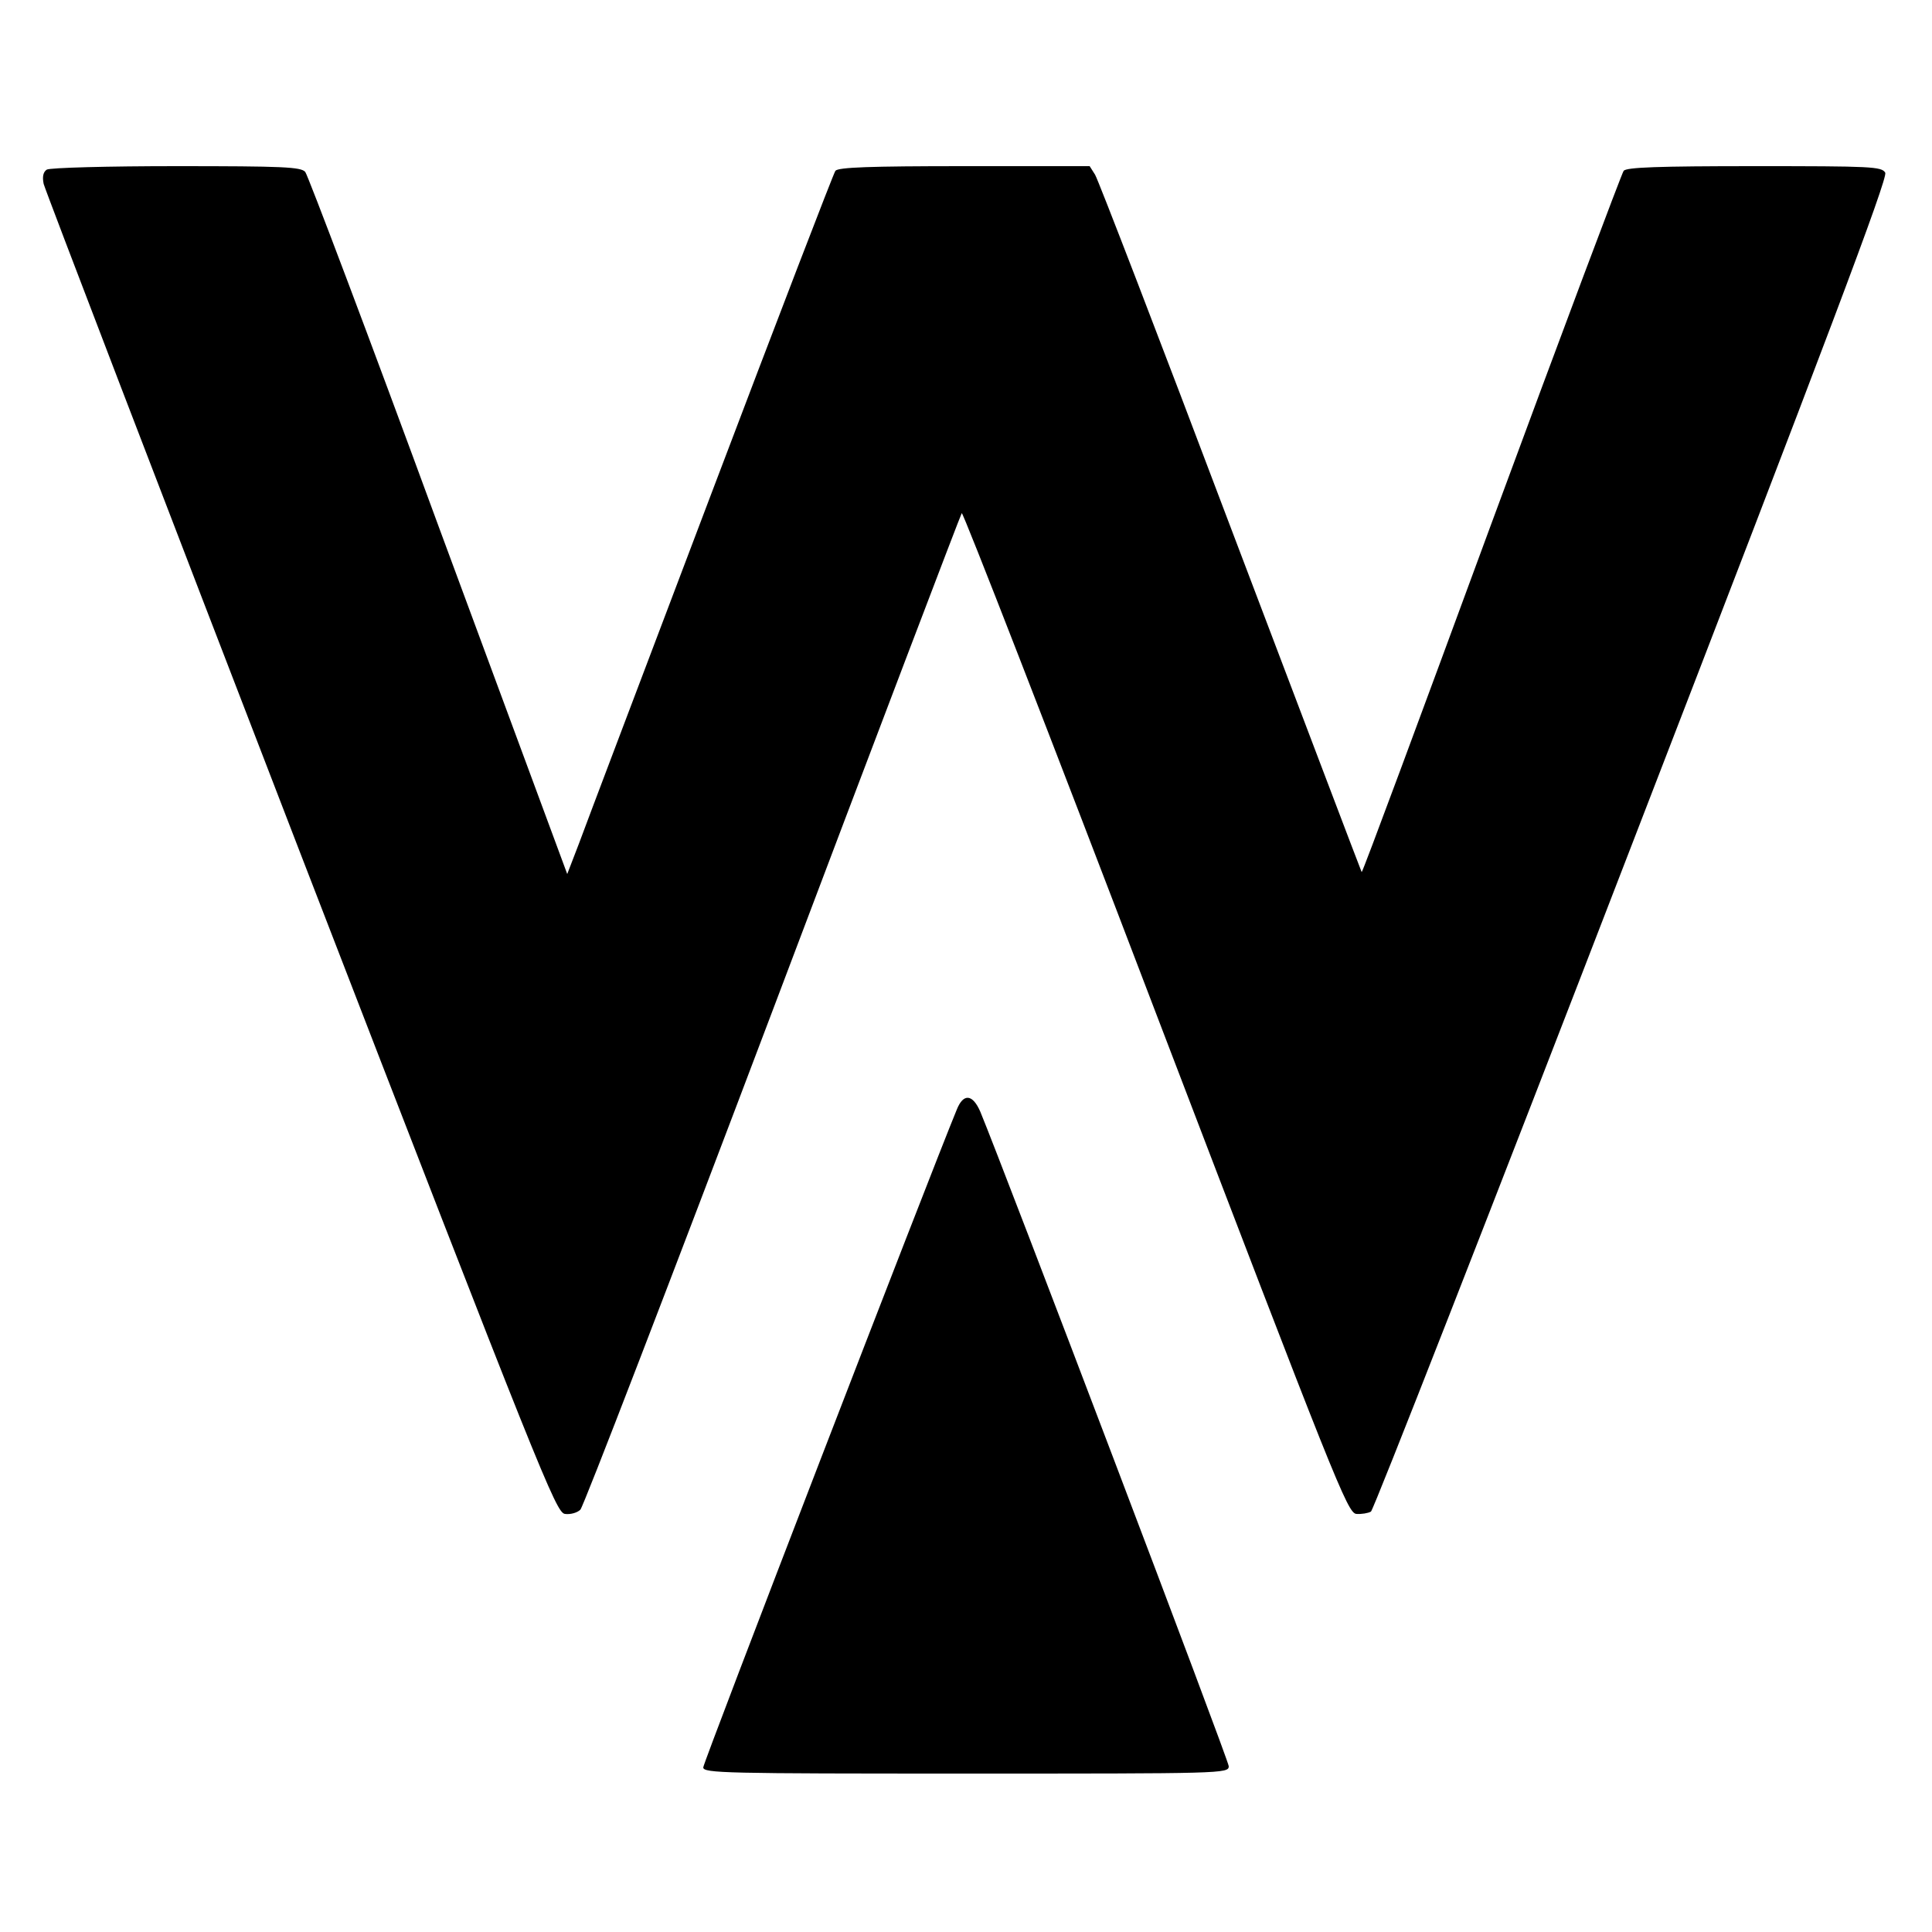 <?xml version="1.0" standalone="no"?>
<!DOCTYPE svg PUBLIC "-//W3C//DTD SVG 20010904//EN"
 "http://www.w3.org/TR/2001/REC-SVG-20010904/DTD/svg10.dtd">
<svg version="1.0" xmlns="http://www.w3.org/2000/svg"
 width="500pt" height="500pt" viewBox="0 0 500 500"
 preserveAspectRatio="xMidYMid meet">
<g transform="translate(0,500) scale(0.1,-0.1)"
fill="#000000" stroke="none">
<path d="M121 4561 c-9 -6 -12 -18 -8 -37 4 -16 303 -796 665 -1734 622 -1609
661 -1705 684 -1708 14 -2 32 3 40 11 8 8 232 590 498 1293 266 704 486 1282
489 1286 3 4 229 -577 501 -1290 465 -1216 497 -1297 520 -1300 14 -1 31 2 38
6 7 5 311 782 676 1728 503 1302 662 1723 655 1737 -9 16 -36 17 -338 17 -251
0 -331 -3 -339 -12 -5 -7 -160 -419 -343 -915 -183 -497 -333 -902 -335 -900
-1 1 -153 402 -339 892 -185 490 -343 900 -351 913 l-14 22 -324 0 c-247 0
-326 -3 -334 -12 -5 -7 -150 -384 -322 -838 -172 -454 -326 -860 -342 -904
l-30 -78 -333 900 c-182 496 -338 908 -345 917 -11 13 -57 15 -334 15 -176 0
-327 -4 -335 -9z"/>
<path d="M2476 2128 c-69 -167 -656 -1689 -656 -1702 0 -15 57 -16 680 -16
664 0 680 0 680 19 0 15 -581 1544 -643 1694 -20 46 -44 48 -61 5z"/>
</g>
</svg>
